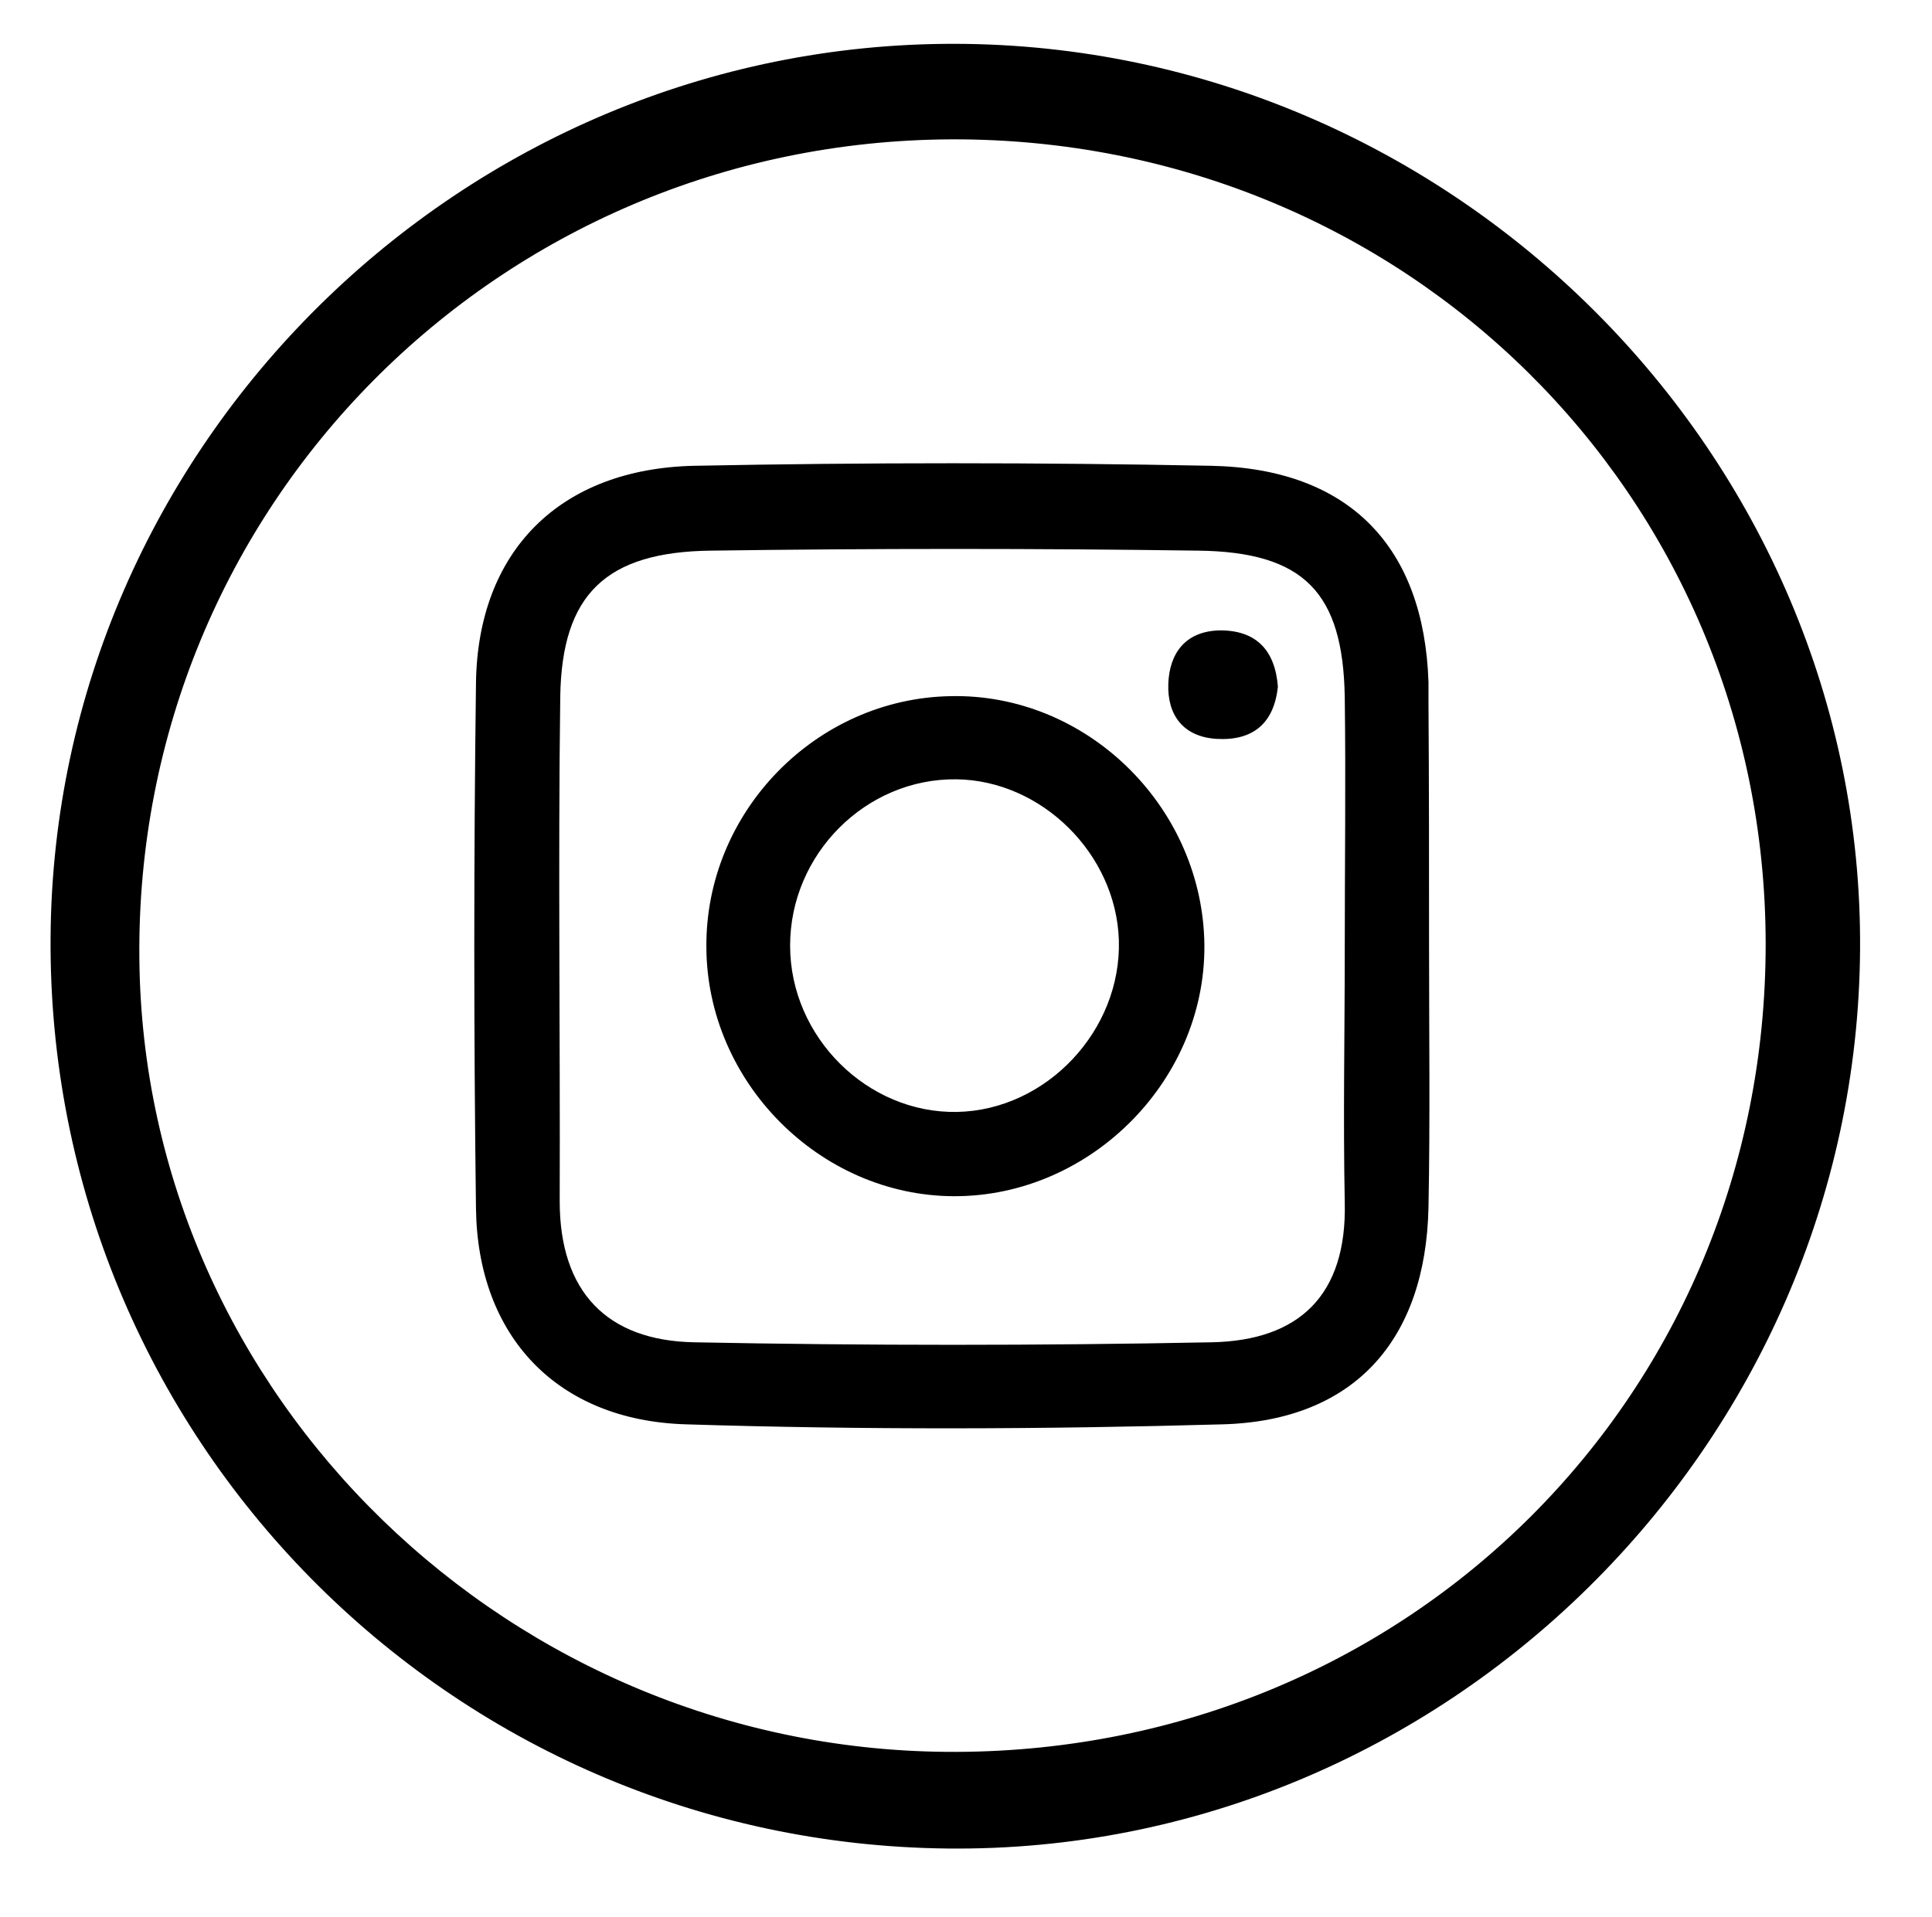 <?xml version="1.0" encoding="utf-8"?>
<!-- Generator: Adobe Illustrator 27.2.0, SVG Export Plug-In . SVG Version: 6.00 Build 0)  -->
<svg version="1.1" id="Ebene_1" xmlns="http://www.w3.org/2000/svg" xmlns:xlink="http://www.w3.org/1999/xlink" x="0px" y="0px"
	 viewBox="0 0 34.38 34.12" style="enable-background:new 0 0 34.38 34.12;" xml:space="preserve">
<g>
	<path d="M0.9,16.68C0.96,7.93,8.22,0.76,17,0.78c8.85,0.02,16.16,7.33,16.1,16.12c-0.06,8.84-7.41,16.09-16.23,16
		C7.98,32.81,0.84,25.56,0.9,16.68z M17.02,31.18c8.07-0.03,14.41-6.37,14.4-14.39C31.41,8.8,24.99,2.46,16.94,2.48
		C8.86,2.51,2.4,9.02,2.48,17.06C2.55,24.85,9.1,31.21,17.02,31.18z"/>
	<path d="M25.43,16.82c0,1.56,0.02,3.12-0.01,4.67c-0.05,2.36-1.32,3.79-3.65,3.86c-3.19,0.09-6.38,0.1-9.57,0
		c-2.29-0.07-3.7-1.57-3.73-3.84c-0.04-3.12-0.04-6.23,0-9.35c0.03-2.35,1.49-3.82,3.89-3.87c3.06-0.06,6.13-0.06,9.19,0
		c2.46,0.05,3.79,1.44,3.87,3.85c0,0.12,0,0.25,0,0.37C25.43,13.96,25.43,15.39,25.43,16.82z M23.93,16.9c0-1.5,0.02-3,0-4.49
		c-0.03-1.86-0.72-2.59-2.62-2.61c-2.88-0.04-5.76-0.04-8.65,0c-1.88,0.02-2.66,0.78-2.69,2.59c-0.04,3,0,5.99-0.01,8.99
		c0,1.61,0.84,2.48,2.39,2.51c3.07,0.06,6.14,0.06,9.21,0c1.56-0.03,2.41-0.84,2.37-2.49C23.9,19.89,23.93,18.39,23.93,16.9z"/>
	<path d="M16.92,12.39c2.39-0.05,4.43,1.92,4.51,4.33c0.08,2.46-2,4.58-4.46,4.57c-2.38-0.01-4.39-2.03-4.4-4.43
		C12.55,14.45,14.52,12.43,16.92,12.39z M17.03,19.79c1.59-0.03,2.93-1.45,2.88-3.06c-0.05-1.53-1.37-2.84-2.89-2.86
		c-1.61-0.02-2.96,1.33-2.96,2.96C14.06,18.46,15.44,19.82,17.03,19.79z"/>
	<path d="M22.74,12.22c-0.07,0.67-0.46,0.97-1.1,0.93c-0.59-0.04-0.87-0.43-0.85-0.98c0.02-0.54,0.3-0.93,0.9-0.95
		C22.35,11.21,22.69,11.57,22.74,12.22z"/>
</g>
</svg>
